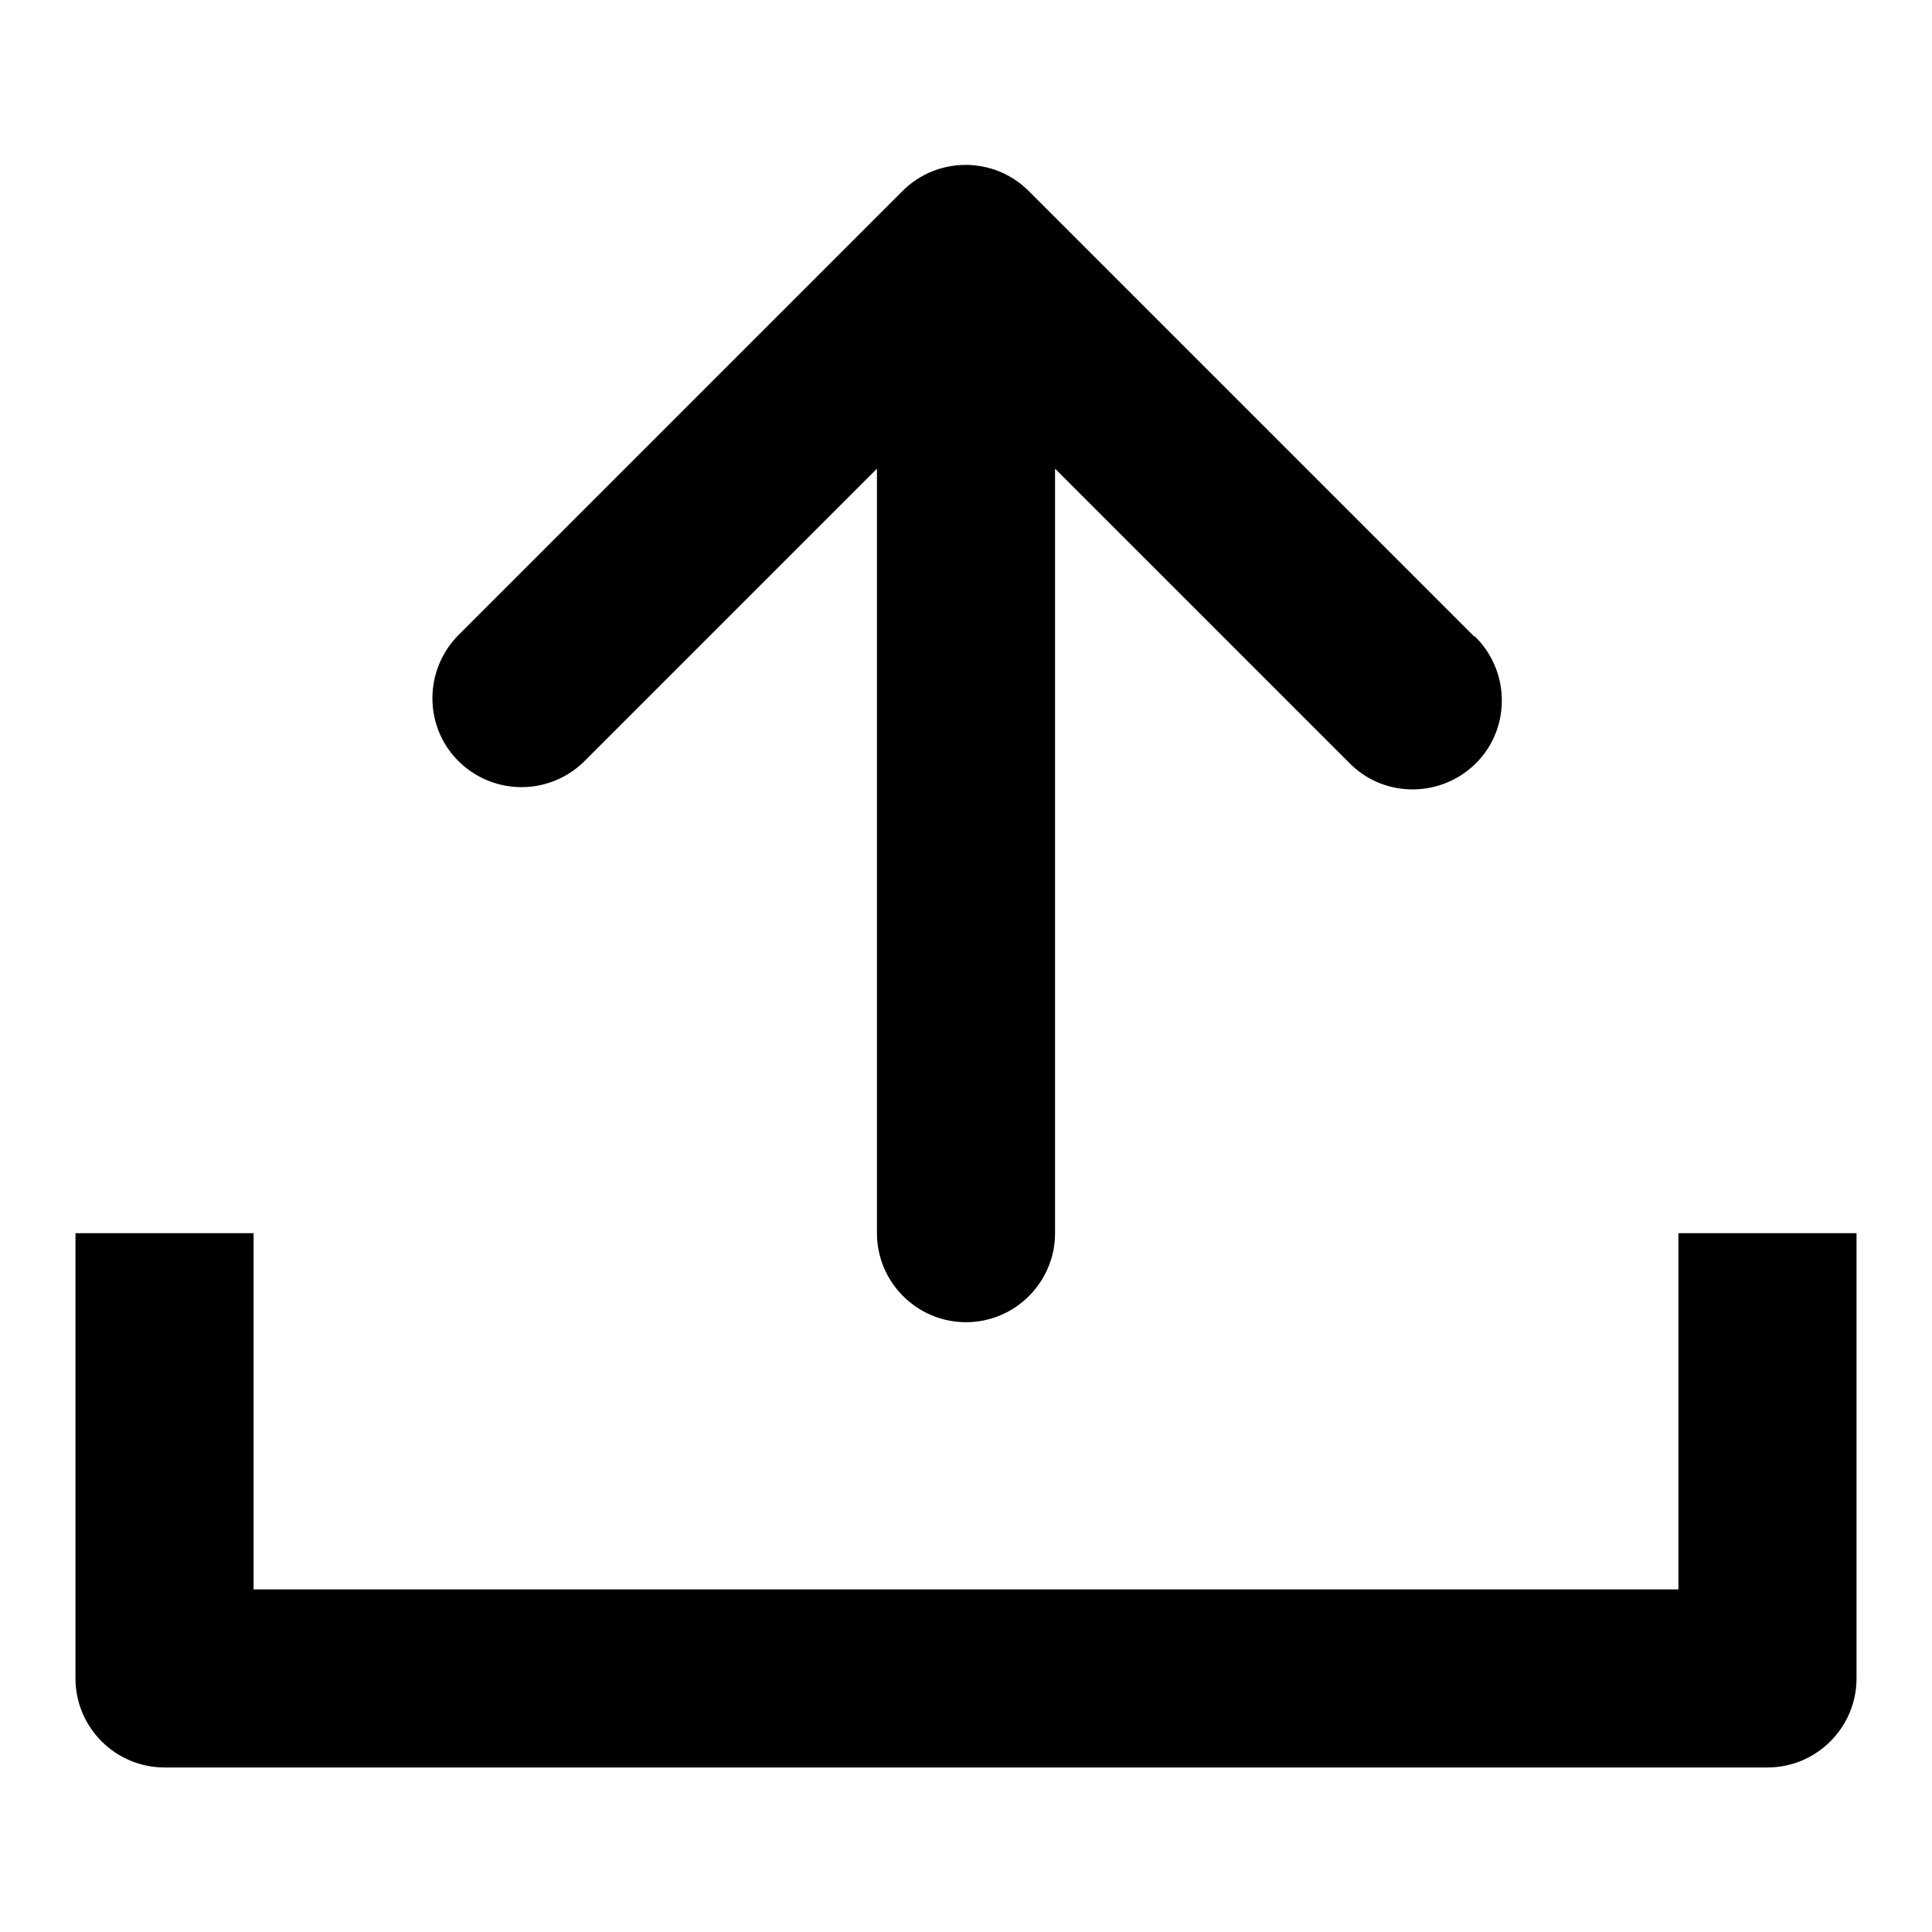 <?xml version="1.0" encoding="utf-8"?>
<!-- Svg Vector Icons : http://www.onlinewebfonts.com/icon -->
<!DOCTYPE svg PUBLIC "-//W3C//DTD SVG 1.1//EN" "http://www.w3.org/Graphics/SVG/1.1/DTD/svg11.dtd">
<svg version="1.1" xmlns="http://www.w3.org/2000/svg" xmlns:xlink="http://www.w3.org/1999/xlink" x="0px" y="0px" viewBox="0 0 256 256" enable-background="new 0 0 256 256" xml:space="preserve">
<g> <path fill="#000000" d="M234.2,234.2H21.8c-6.5,0-11.8-5.3-11.8-11.8l0,0v-59h23.6v47.2h188.8v-47.2H246v59 C246,228.9,240.7,234.2,234.2,234.2z M195.3,84.3l-59-59c-4.6-4.6-12.1-4.6-16.7,0l-59,59c-4.5,4.7-4.4,12.2,0.3,16.7 c4.6,4.4,11.8,4.4,16.4,0l38.9-38.9v101.3c0,6.5,5.3,11.8,11.8,11.8s11.8-5.3,11.8-11.8V62.1l38.9,38.9c4.5,4.7,12,4.8,16.7,0.3 s4.8-12,0.3-16.7C195.5,84.4,195.4,84.3,195.3,84.3L195.3,84.3z"/></g>
</svg>